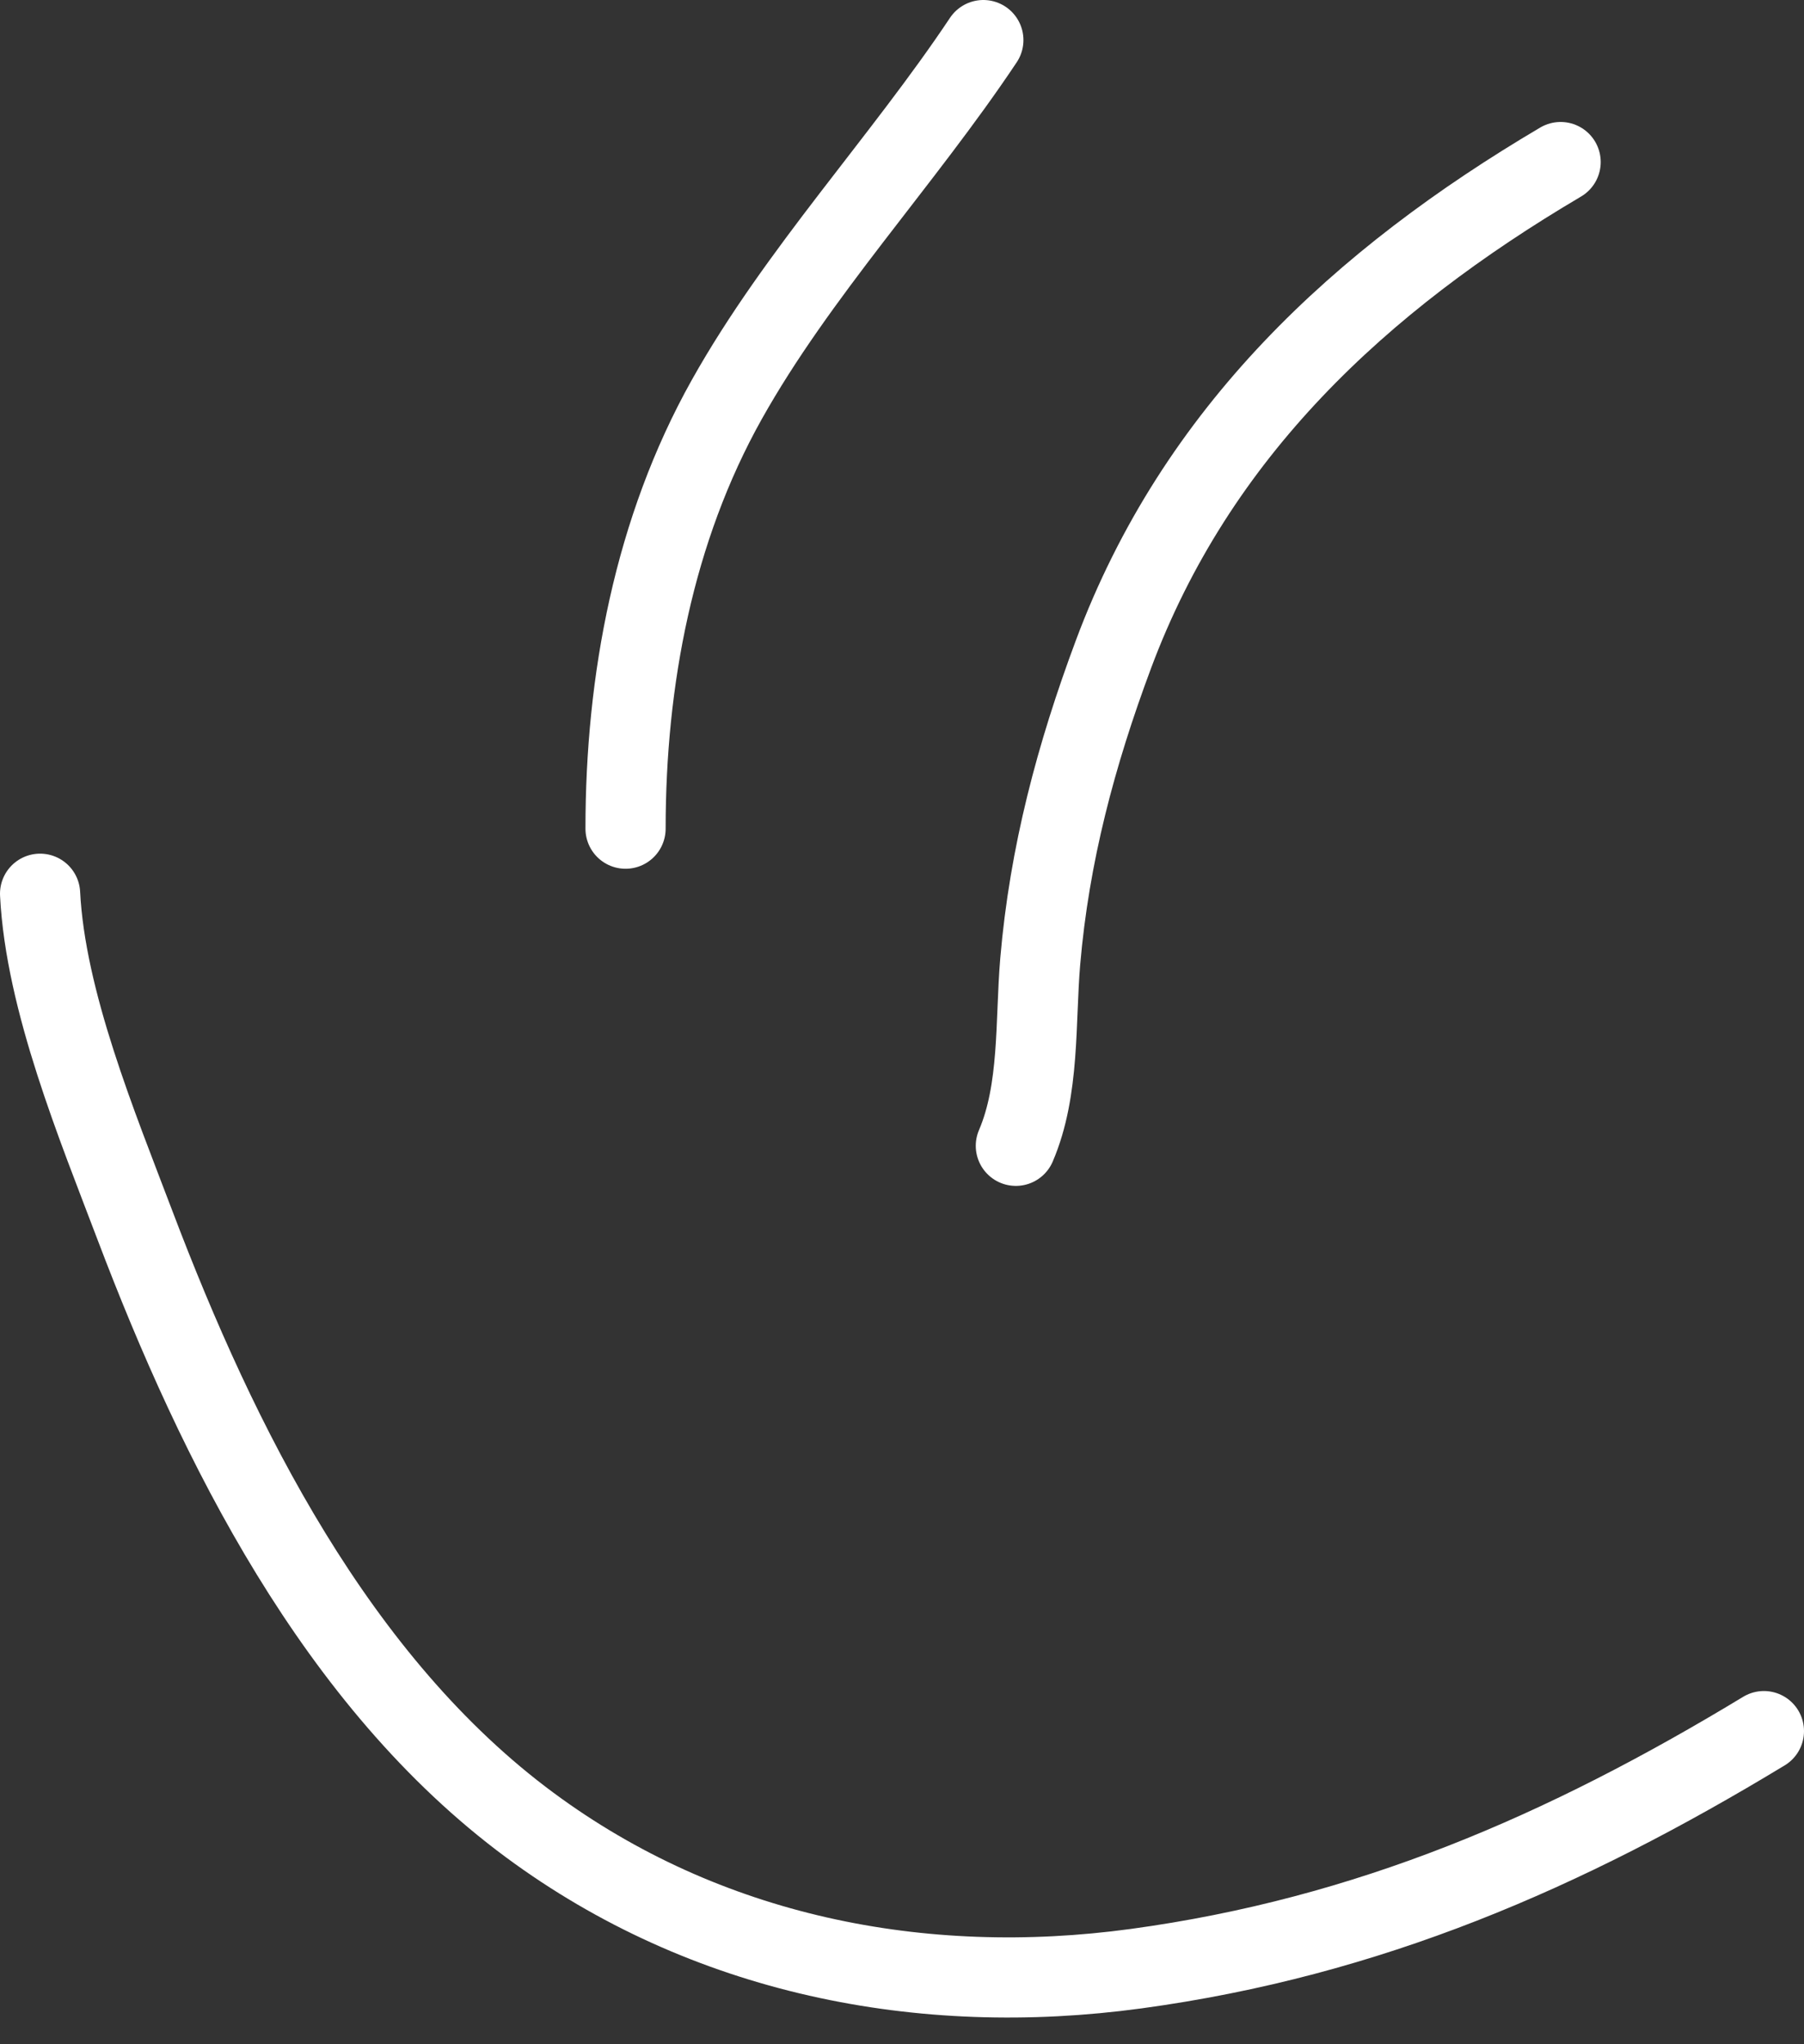 <?xml version="1.0" encoding="UTF-8"?> <svg xmlns="http://www.w3.org/2000/svg" width="45" height="51" viewBox="0 0 45 51" fill="none"><rect x="0" y="0" width="45" height="51" fill="#333333" stroke="none"/> <path d="M24.529 1C22.513 4.024 19.894 6.816 18.128 9.97C16.311 13.215 15.604 16.974 15.604 20.674" stroke="white" stroke-width="2" stroke-linecap="round"></path> <path d="M38.929 4.043C33.927 6.996 29.838 10.79 27.774 16.326C26.839 18.833 26.176 21.318 25.948 23.988C25.82 25.497 25.94 27.186 25.34 28.586" stroke="white" stroke-width="2" stroke-linecap="round"></path> <path d="M1 22.297C1.134 24.973 2.43 28.098 3.366 30.568C5.441 36.04 8.396 41.968 13.215 45.532C17.6 48.775 22.977 49.845 28.337 49.115C34.133 48.326 39.028 46.202 44 43.188" stroke="white" stroke-width="2" stroke-linecap="round"></path> </svg> 